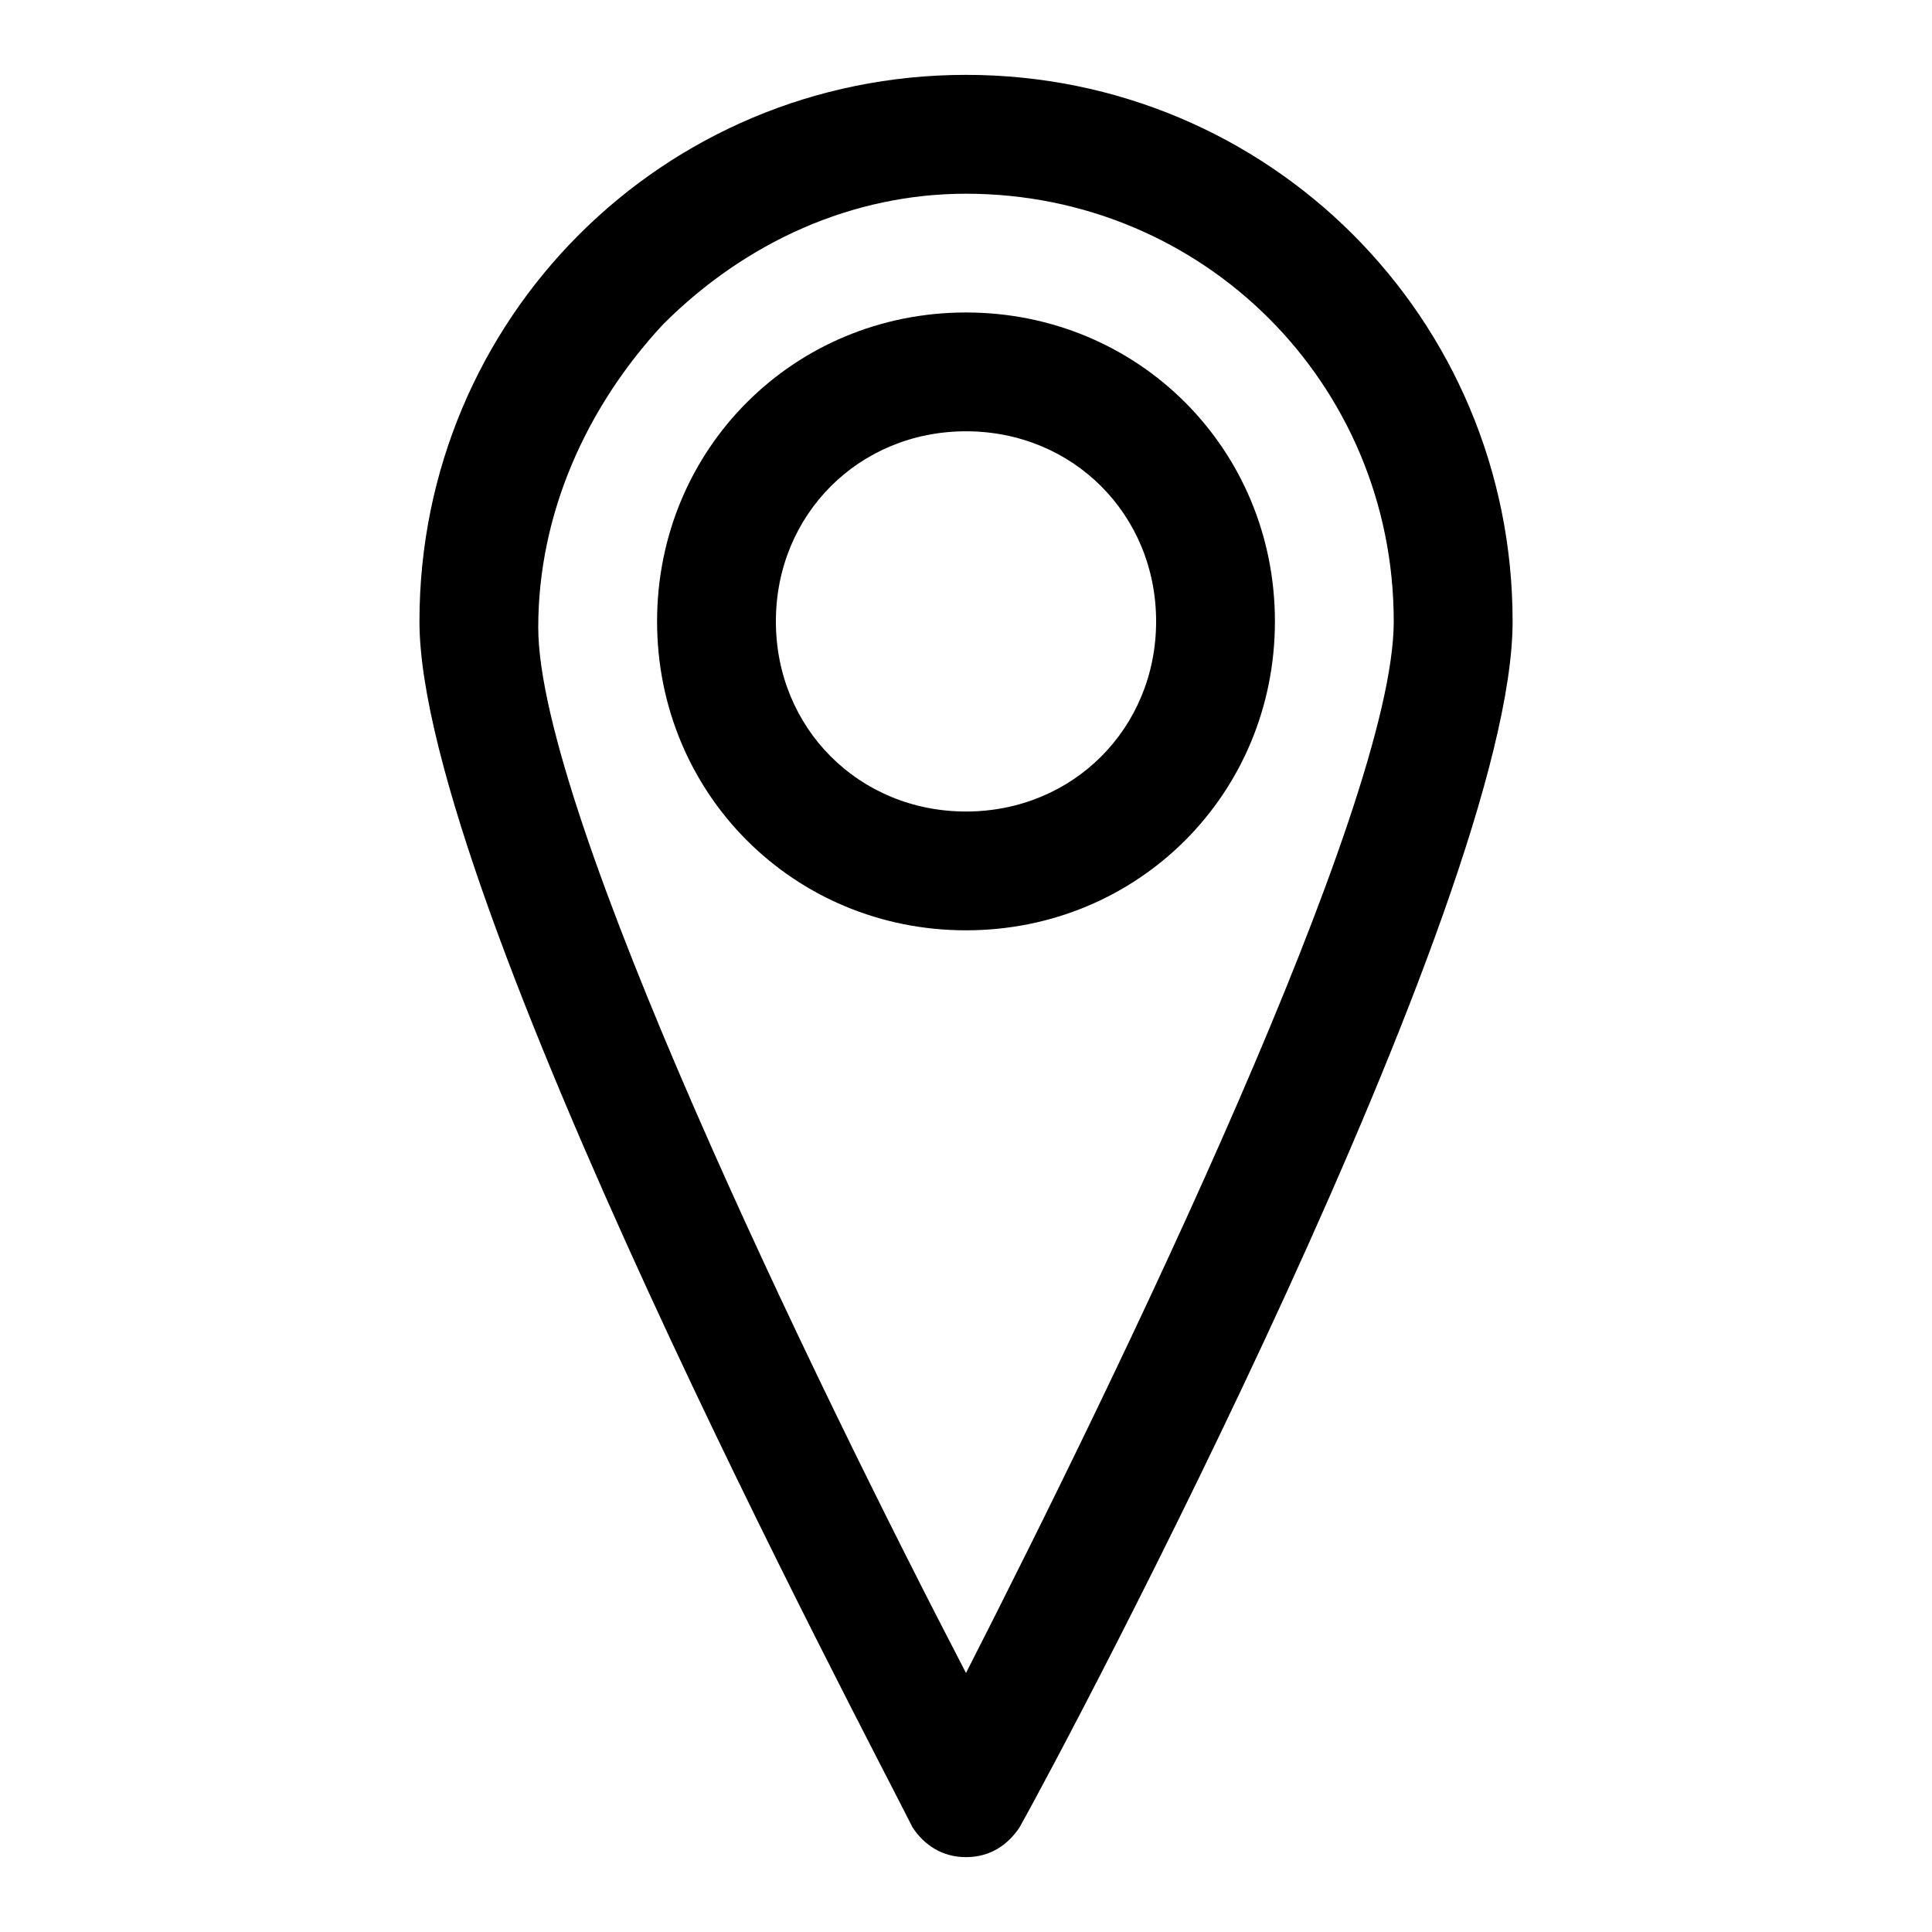 <?xml version="1.0" encoding="UTF-8"?>
<!-- Uploaded to: ICON Repo, www.svgrepo.com, Generator: ICON Repo Mixer Tools -->
<svg fill="#000000" width="800px" height="800px" version="1.1" viewBox="144 144 512 512" xmlns="http://www.w3.org/2000/svg">
 <g>
  <path d="m400 226.81c-45.656 0-81.867 36.211-81.867 81.867s36.211 81.867 81.867 81.867 81.867-36.211 81.867-81.867-36.211-81.867-81.867-81.867zm0 132.25c-28.34 0-50.383-22.043-50.383-50.383 0-28.336 22.043-50.379 50.383-50.379s50.383 22.043 50.383 50.383c-0.004 28.34-22.047 50.379-50.383 50.379z"/>
  <path d="m400 163.84c-80.293 0-144.84 64.551-144.84 144.84 0 72.422 118.08 294.41 130.68 319.61 3.148 4.723 7.871 7.871 14.168 7.871s11.02-3.148 14.168-7.871c14.168-25.191 130.68-245.61 130.68-319.61 0-80.293-64.551-144.84-144.84-144.84zm0 423.52c-40.934-78.719-113.36-228.29-113.36-277.09 0-29.914 12.594-58.254 33.062-80.293 22.039-22.043 50.379-34.641 80.293-34.641 62.977 0 113.36 50.383 113.36 113.36 0 48.809-72.422 198.38-113.36 278.67z"/>
 </g>
</svg>